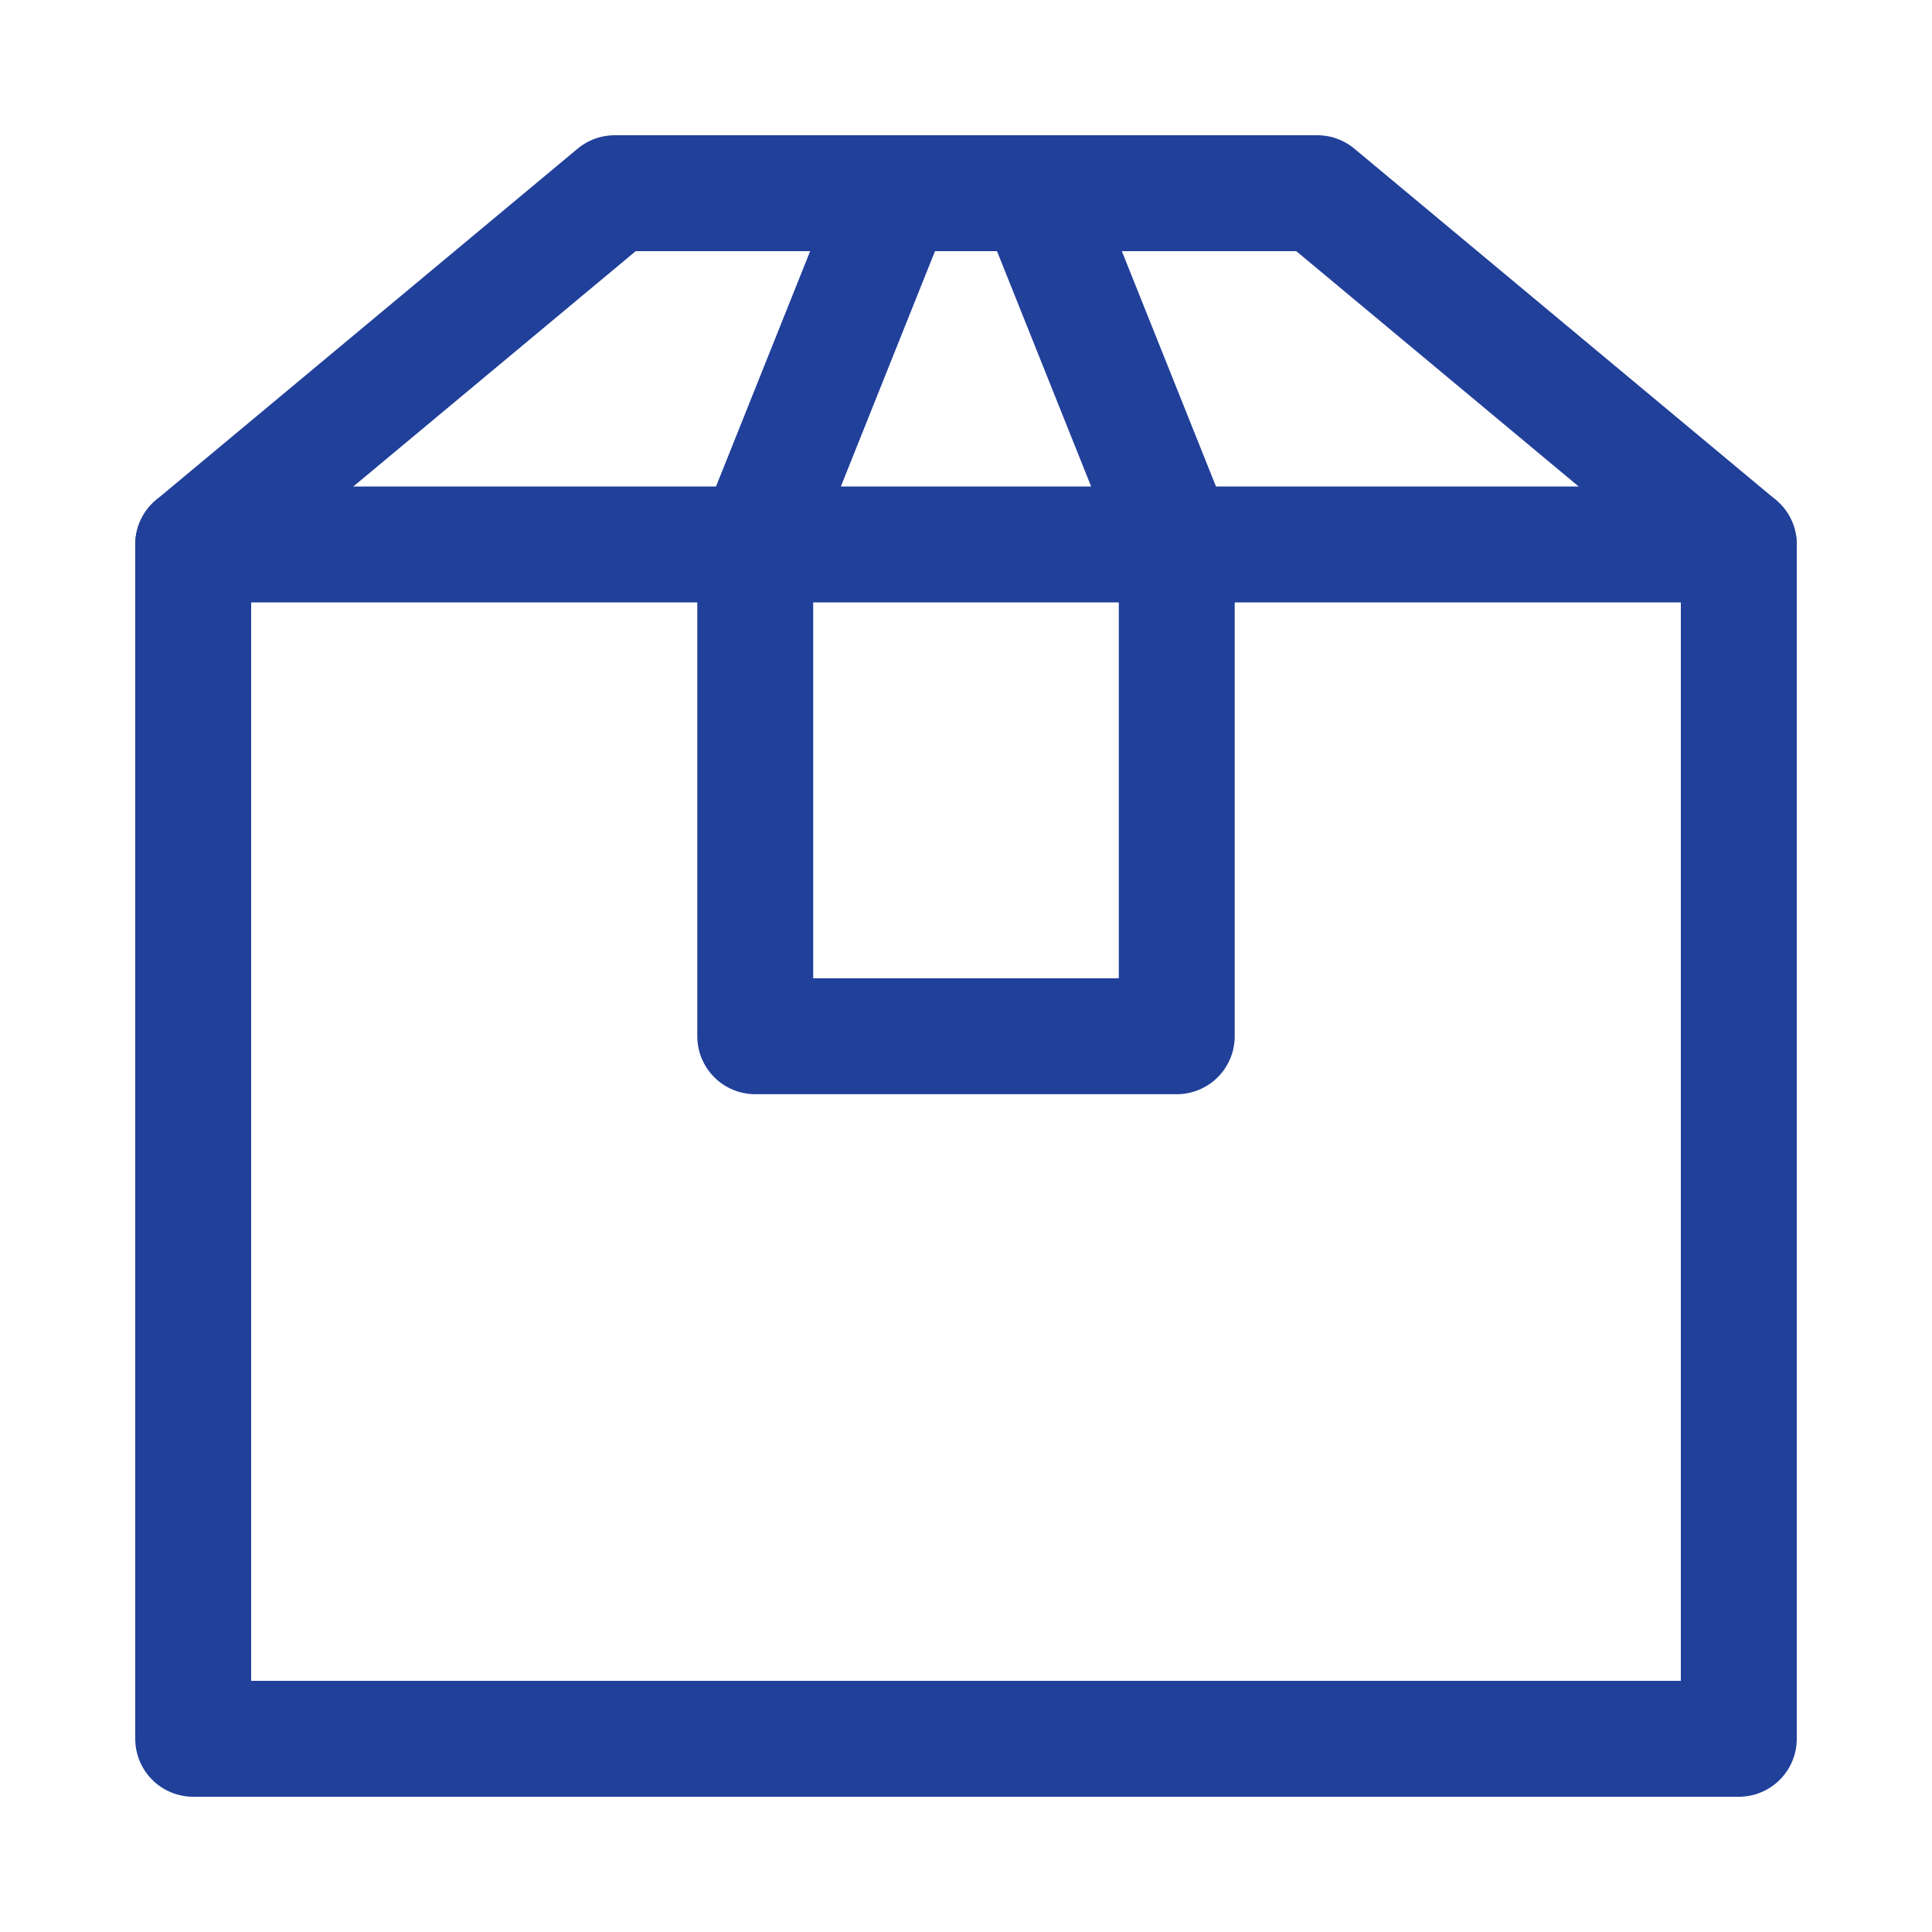 <?xml version="1.0" encoding="UTF-8"?>
<svg width="100px" height="100px" viewBox="0 0 100 100" version="1.1" xmlns="http://www.w3.org/2000/svg" xmlns:xlink="http://www.w3.org/1999/xlink">
    <!-- Generator: Sketch 50 (54983) - http://www.bohemiancoding.com/sketch -->
    <title>Highlight 10</title>
    <desc>Created with Sketch.</desc>
    <defs></defs>
    <g id="Highlight-10" stroke="none" stroke-width="1" fill="none" fill-rule="evenodd" stroke-linecap="round" stroke-linejoin="round">
        <g id="Group-15" transform="translate(10, 10)" stroke="#21409A" stroke-width="6">
            <path d="M0,18.182 L80,18.182" id="Stroke-4164"></path>
            <polygon id="Stroke-4467" points="80 18.182 58.182 0 21.818 0 0 18.182 0 80 80 80"></polygon>
            <polygon id="Stroke-4468" points="50.909 43.636 29.091 43.636 29.091 18.182 36.364 0 43.636 0 50.909 18.182"></polygon>
        </g>
    </g>
</svg>